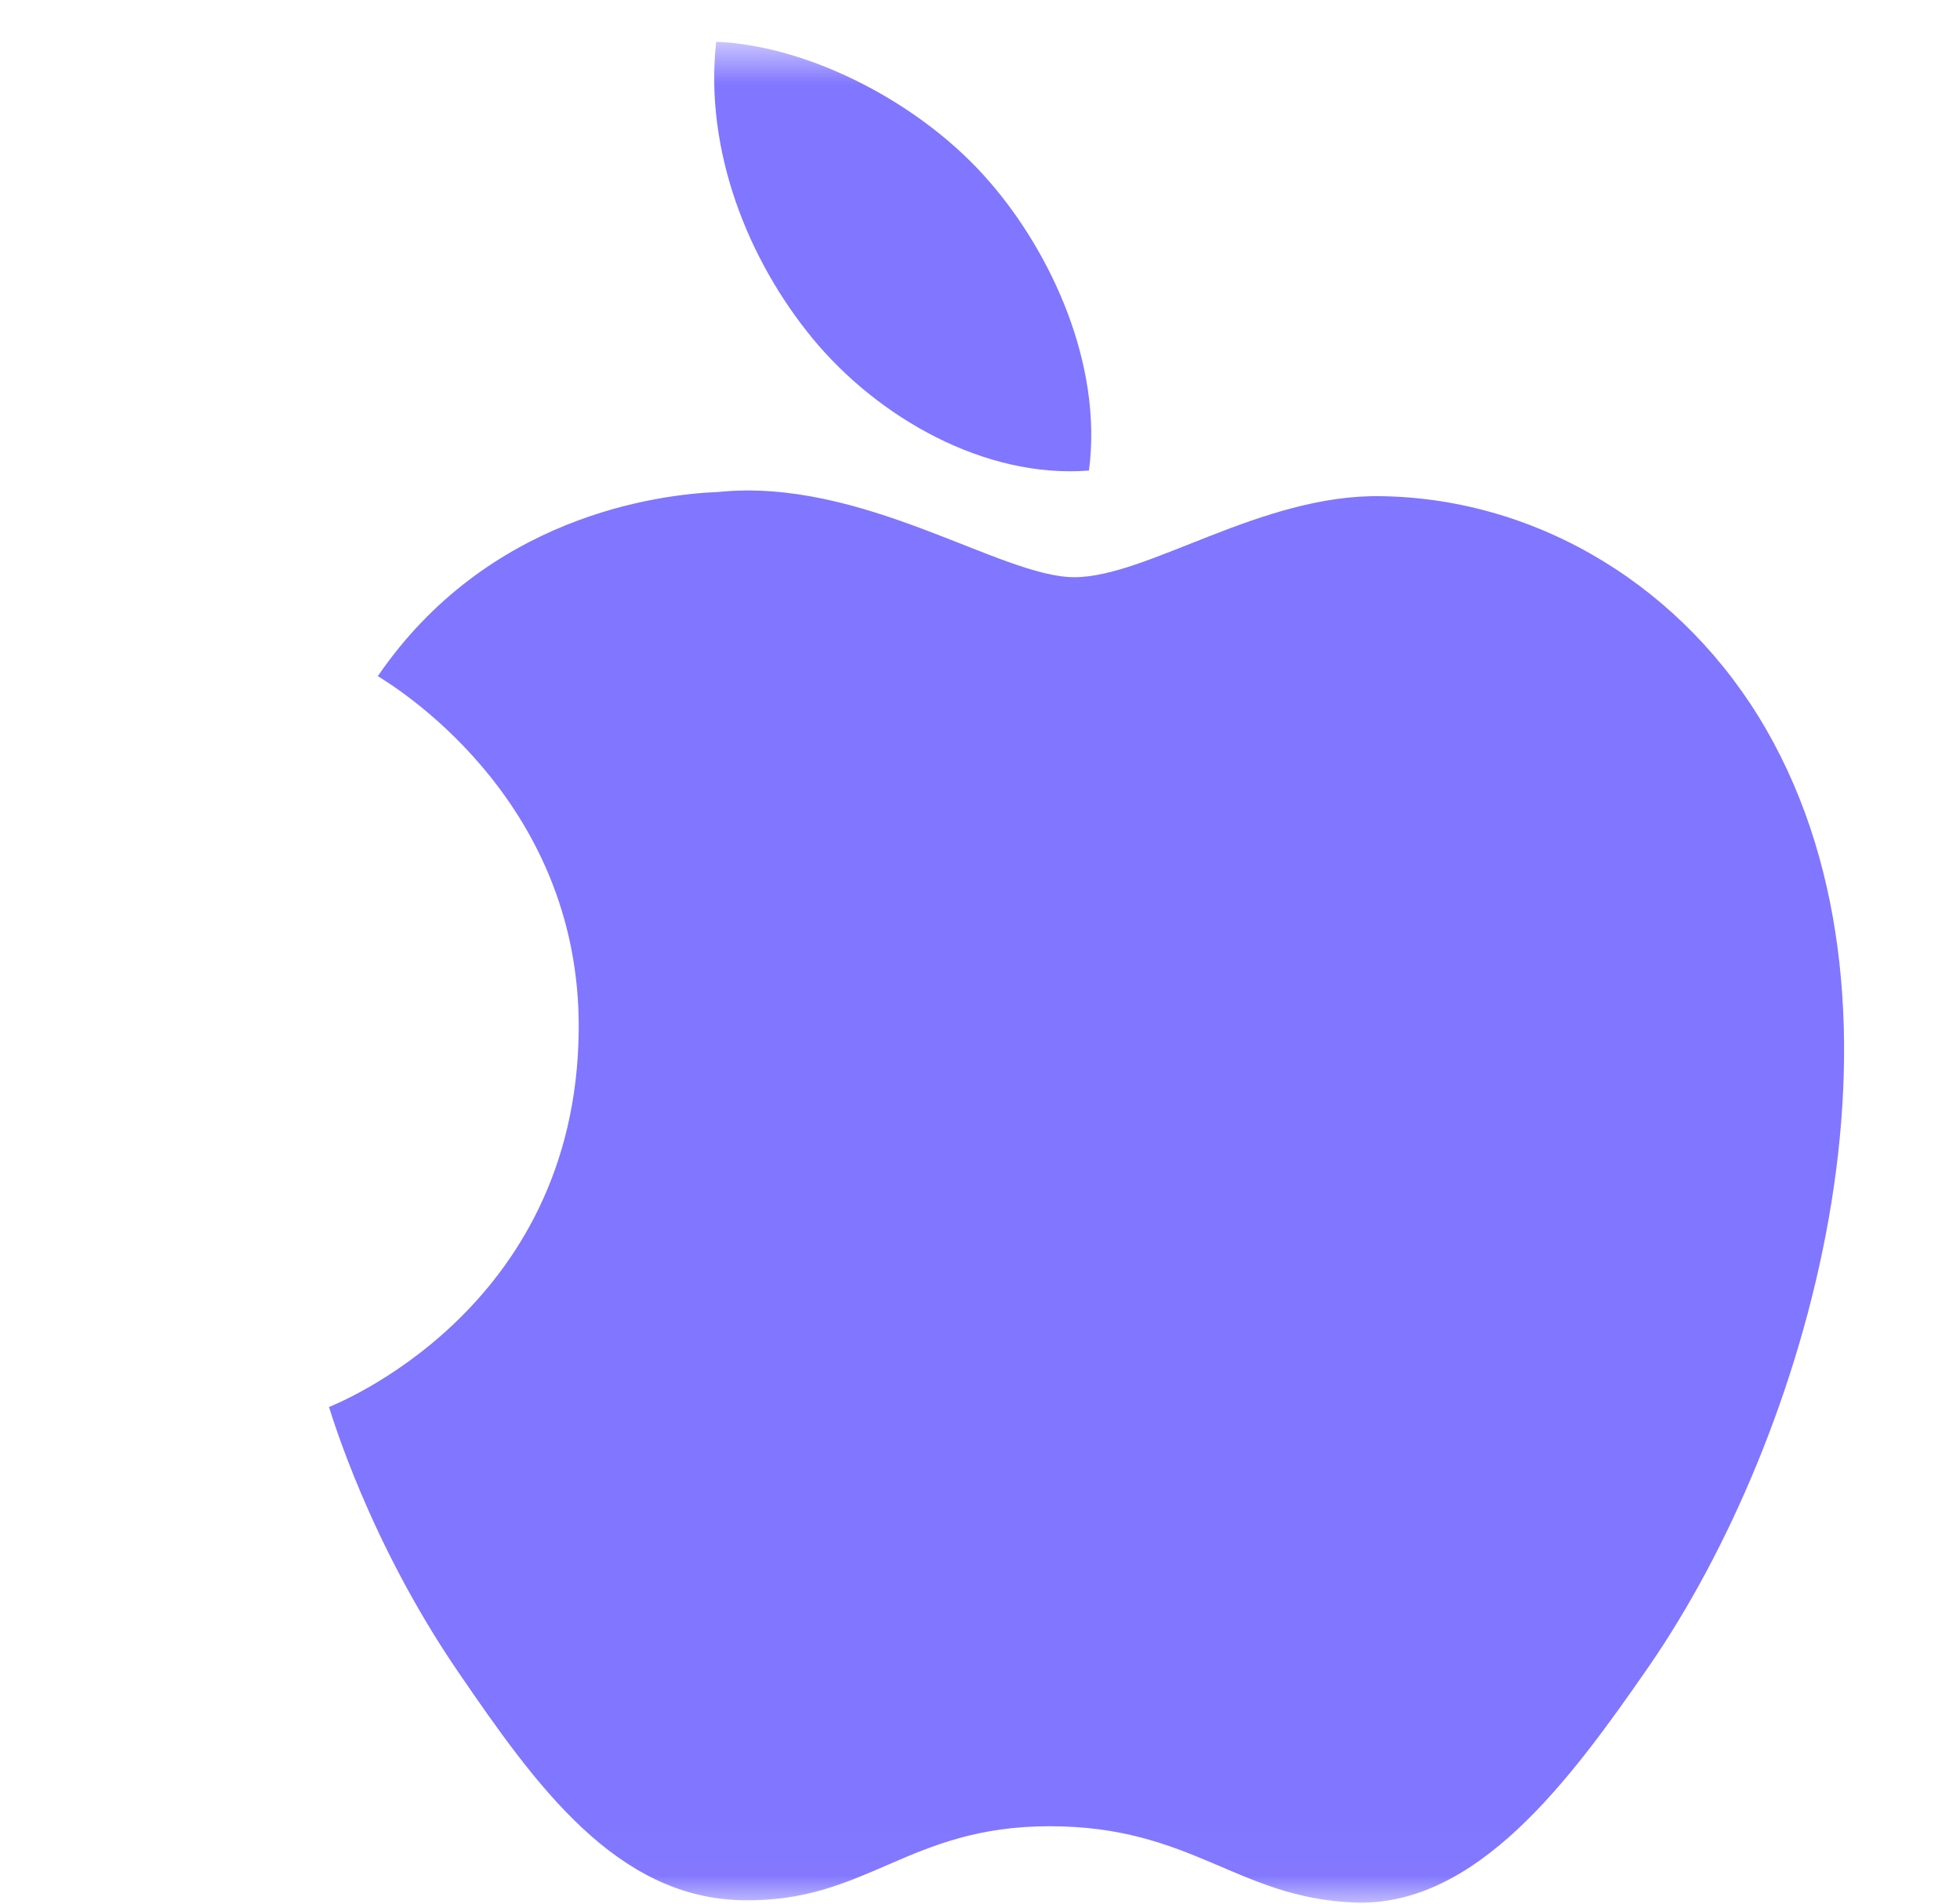 <svg width="35" height="34" viewBox="0 0 35 34" fill="none" xmlns="http://www.w3.org/2000/svg">
<mask id="mask0_794_47" style="mask-type:luminance" maskUnits="userSpaceOnUse" x="0" y="0" width="35" height="34">
<path d="M0.979 0.746H34.208V33.982H0.979V0.746Z" fill="white"/>
</mask>
<g mask="url(#mask0_794_47)">
<path d="M10.334 18.405C10.377 14.193 6.901 12.178 6.747 12.076C8.699 9.223 11.737 8.83 12.823 8.787C15.406 8.522 17.869 10.309 19.184 10.309C20.493 10.309 22.52 8.823 24.666 8.862C27.487 8.905 30.085 10.504 31.539 13.027C34.469 18.113 32.29 25.646 29.435 29.776C28.038 31.794 26.372 34.059 24.189 33.98C22.085 33.896 21.29 32.617 18.746 32.617C16.201 32.617 15.486 33.98 13.261 33.939C10.996 33.896 9.563 31.88 8.179 29.857C6.576 27.514 5.916 25.244 5.875 25.13C5.928 25.102 10.288 23.433 10.334 18.405Z" fill="#8176FF"/>
<path d="M14.518 6.054C13.36 4.65 12.575 2.695 12.789 0.746C14.462 0.814 16.482 1.857 17.684 3.263C18.76 4.508 19.696 6.494 19.446 8.404C17.582 8.551 15.676 7.455 14.518 6.054Z" fill="#8176FF"/>
</g>
</svg>
